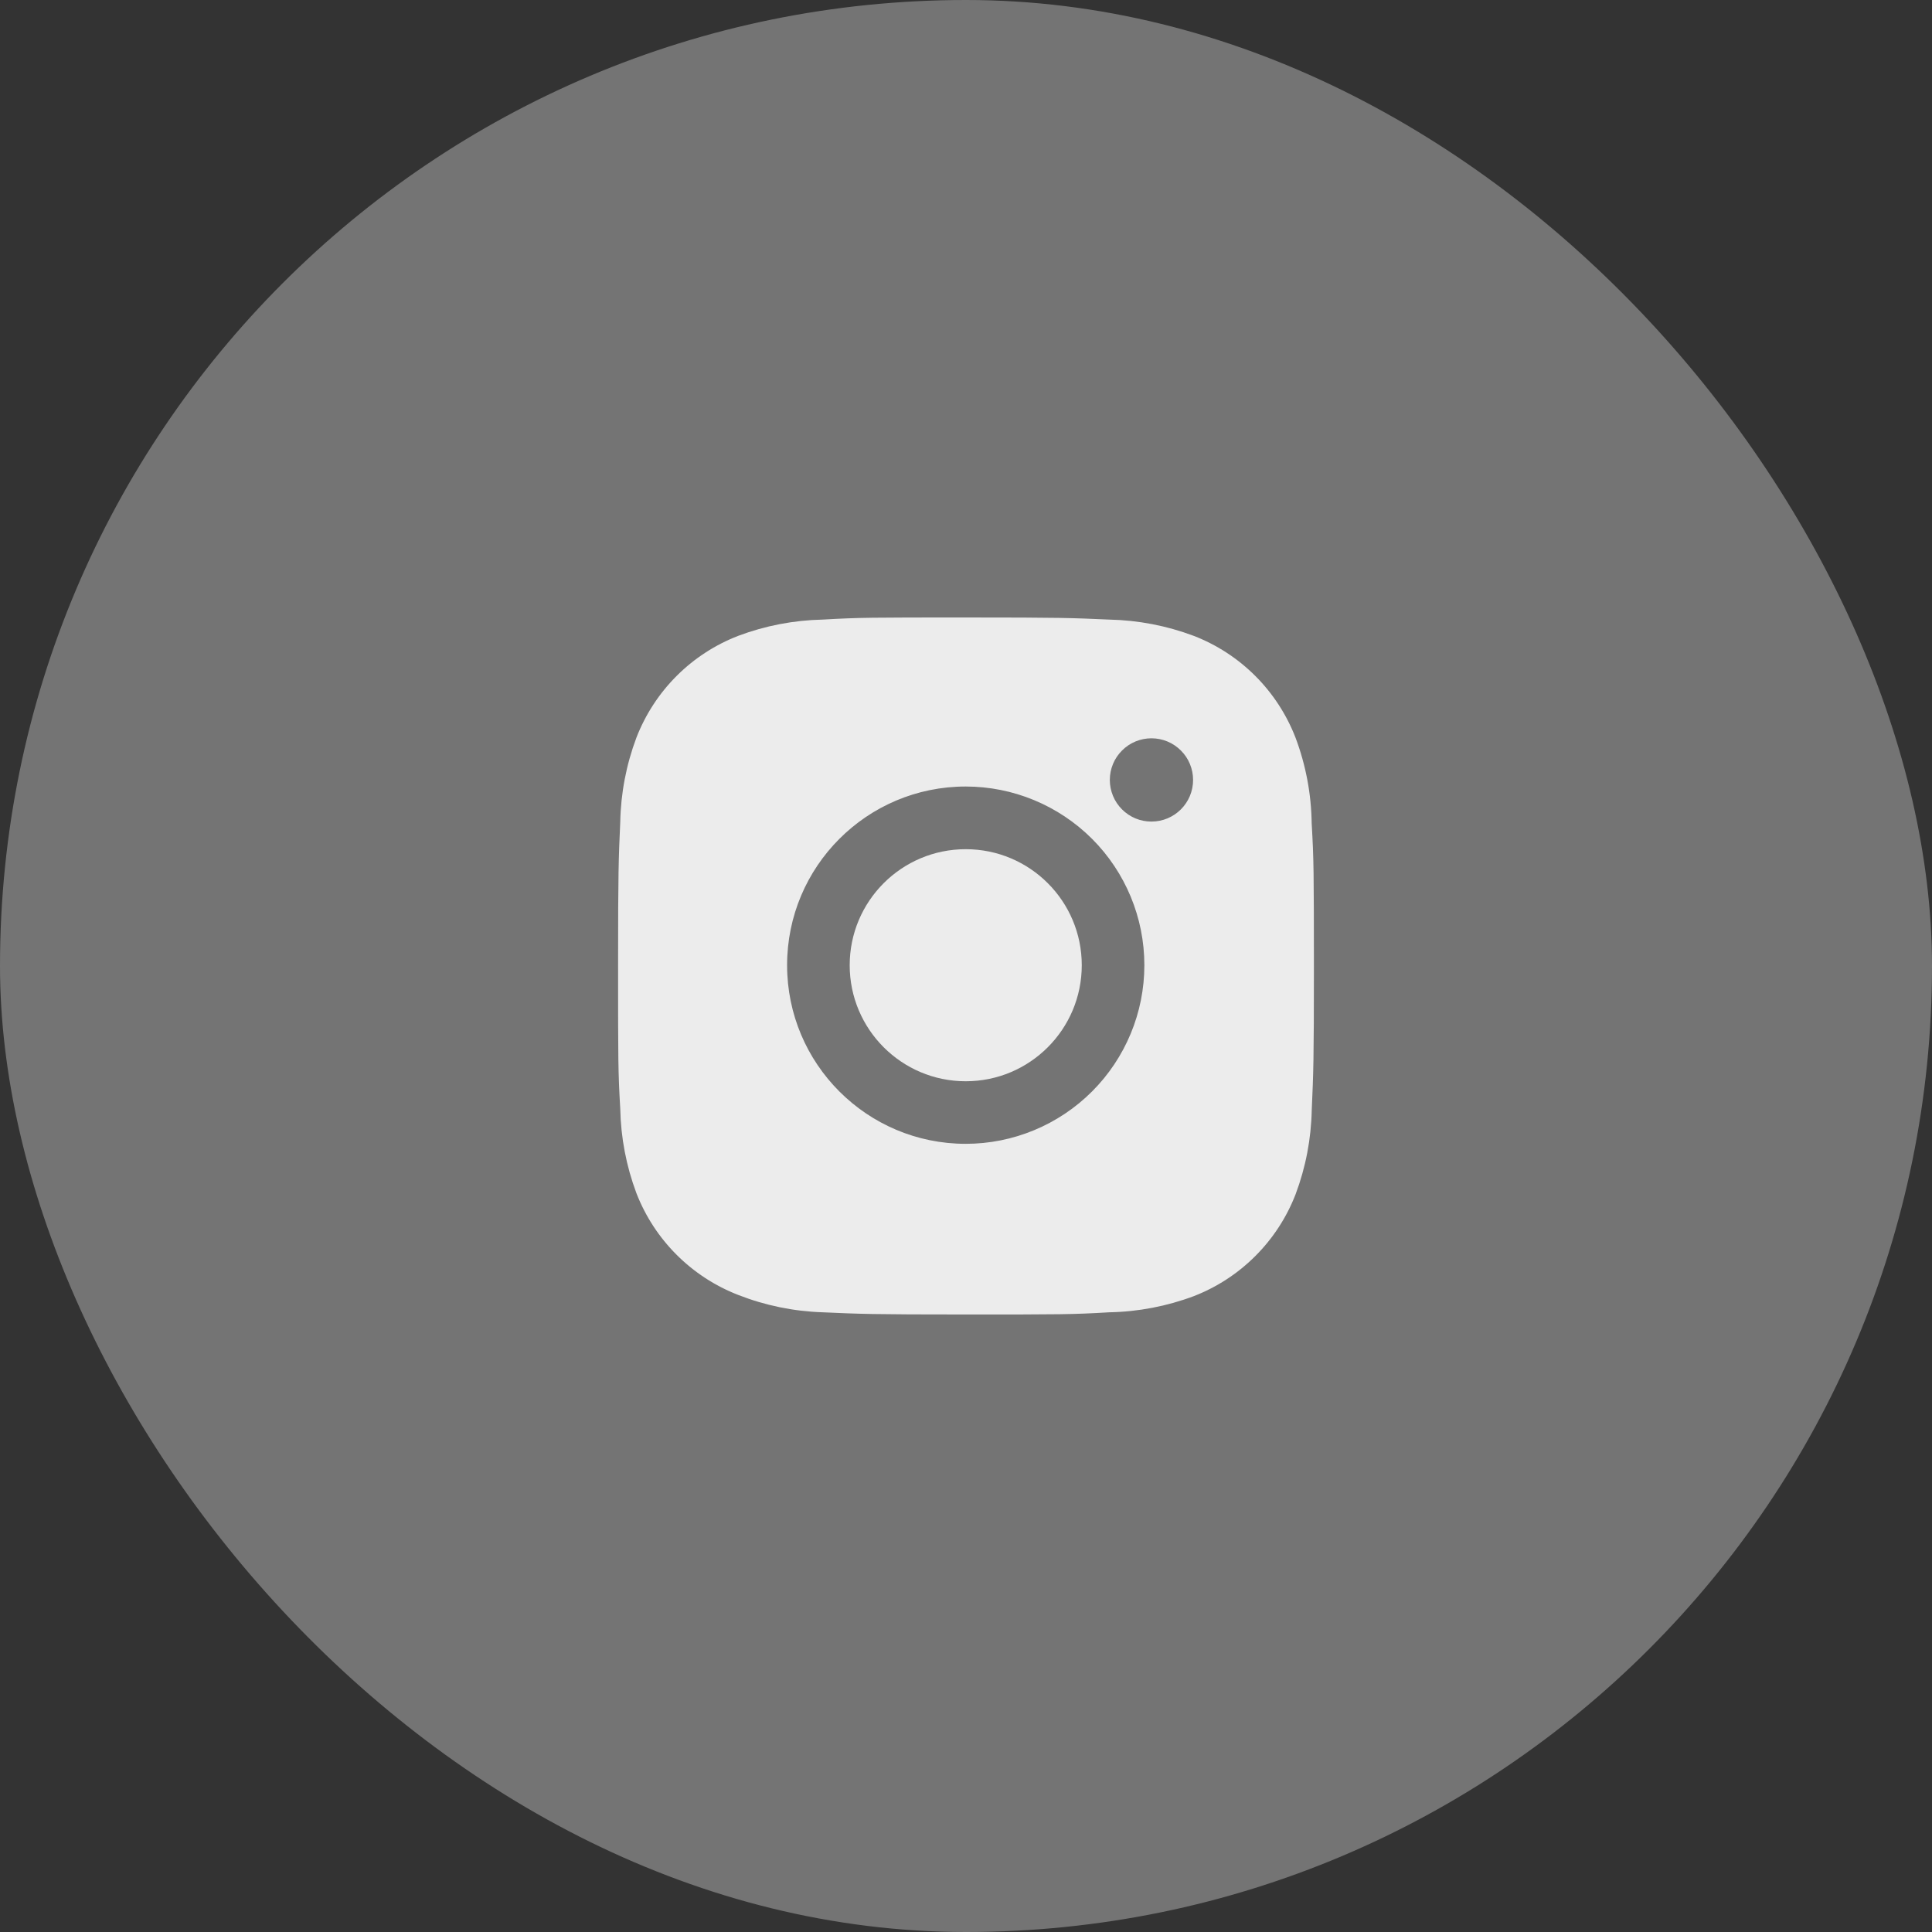 <svg width="50" height="50" viewBox="0 0 50 50" fill="none" xmlns="http://www.w3.org/2000/svg">
<rect x="0" y="0" width="50" height="50" fill="#333333" stroke="none"/>
<rect width="50" height="50" rx="25" fill="#747474"/>
<path d="M33.946 21.305C33.936 20.547 33.794 19.797 33.527 19.088C33.295 18.491 32.942 17.948 32.488 17.494C32.035 17.041 31.492 16.687 30.894 16.456C30.194 16.193 29.455 16.051 28.708 16.035C27.746 15.992 27.441 15.98 24.999 15.98C22.557 15.98 22.244 15.98 21.289 16.035C20.542 16.051 19.803 16.193 19.104 16.456C18.506 16.687 17.963 17.041 17.51 17.494C17.056 17.948 16.703 18.491 16.471 19.088C16.208 19.788 16.066 20.527 16.052 21.273C16.009 22.236 15.996 22.541 15.996 24.983C15.996 27.425 15.996 27.738 16.052 28.694C16.067 29.442 16.208 30.18 16.471 30.881C16.703 31.478 17.057 32.021 17.511 32.474C17.964 32.927 18.507 33.281 19.105 33.513C19.802 33.786 20.541 33.938 21.29 33.962C22.253 34.005 22.558 34.019 25 34.019C27.442 34.019 27.755 34.019 28.71 33.962C29.457 33.948 30.197 33.806 30.896 33.544C31.494 33.312 32.037 32.958 32.49 32.504C32.943 32.051 33.297 31.508 33.529 30.91C33.792 30.21 33.933 29.473 33.948 28.724C33.991 27.762 34.004 27.456 34.004 25.014C34.002 22.572 34.002 22.262 33.946 21.305ZM24.993 29.602C22.439 29.602 20.37 27.532 20.37 24.979C20.37 22.424 22.439 20.355 24.993 20.355C26.219 20.355 27.395 20.843 28.262 21.709C29.129 22.576 29.616 23.752 29.616 24.979C29.616 26.205 29.129 27.38 28.262 28.247C27.395 29.114 26.219 29.602 24.993 29.602ZM29.8 21.262C29.659 21.263 29.518 21.235 29.387 21.181C29.257 21.127 29.138 21.047 29.038 20.947C28.937 20.847 28.858 20.728 28.804 20.597C28.75 20.466 28.722 20.326 28.722 20.184C28.722 20.043 28.75 19.903 28.804 19.772C28.858 19.641 28.938 19.523 29.038 19.423C29.138 19.323 29.256 19.243 29.387 19.189C29.518 19.135 29.658 19.107 29.8 19.107C29.941 19.107 30.081 19.135 30.212 19.189C30.343 19.243 30.461 19.323 30.561 19.423C30.662 19.523 30.741 19.641 30.795 19.772C30.849 19.903 30.877 20.043 30.877 20.184C30.877 20.78 30.395 21.262 29.8 21.262Z" fill="#ECECEC"/>
<path d="M24.993 27.983C26.652 27.983 27.996 26.638 27.996 24.98C27.996 23.321 26.652 21.977 24.993 21.977C23.335 21.977 21.99 23.321 21.99 24.98C21.99 26.638 23.335 27.983 24.993 27.983Z" fill="#ECECEC"/>
</svg>
